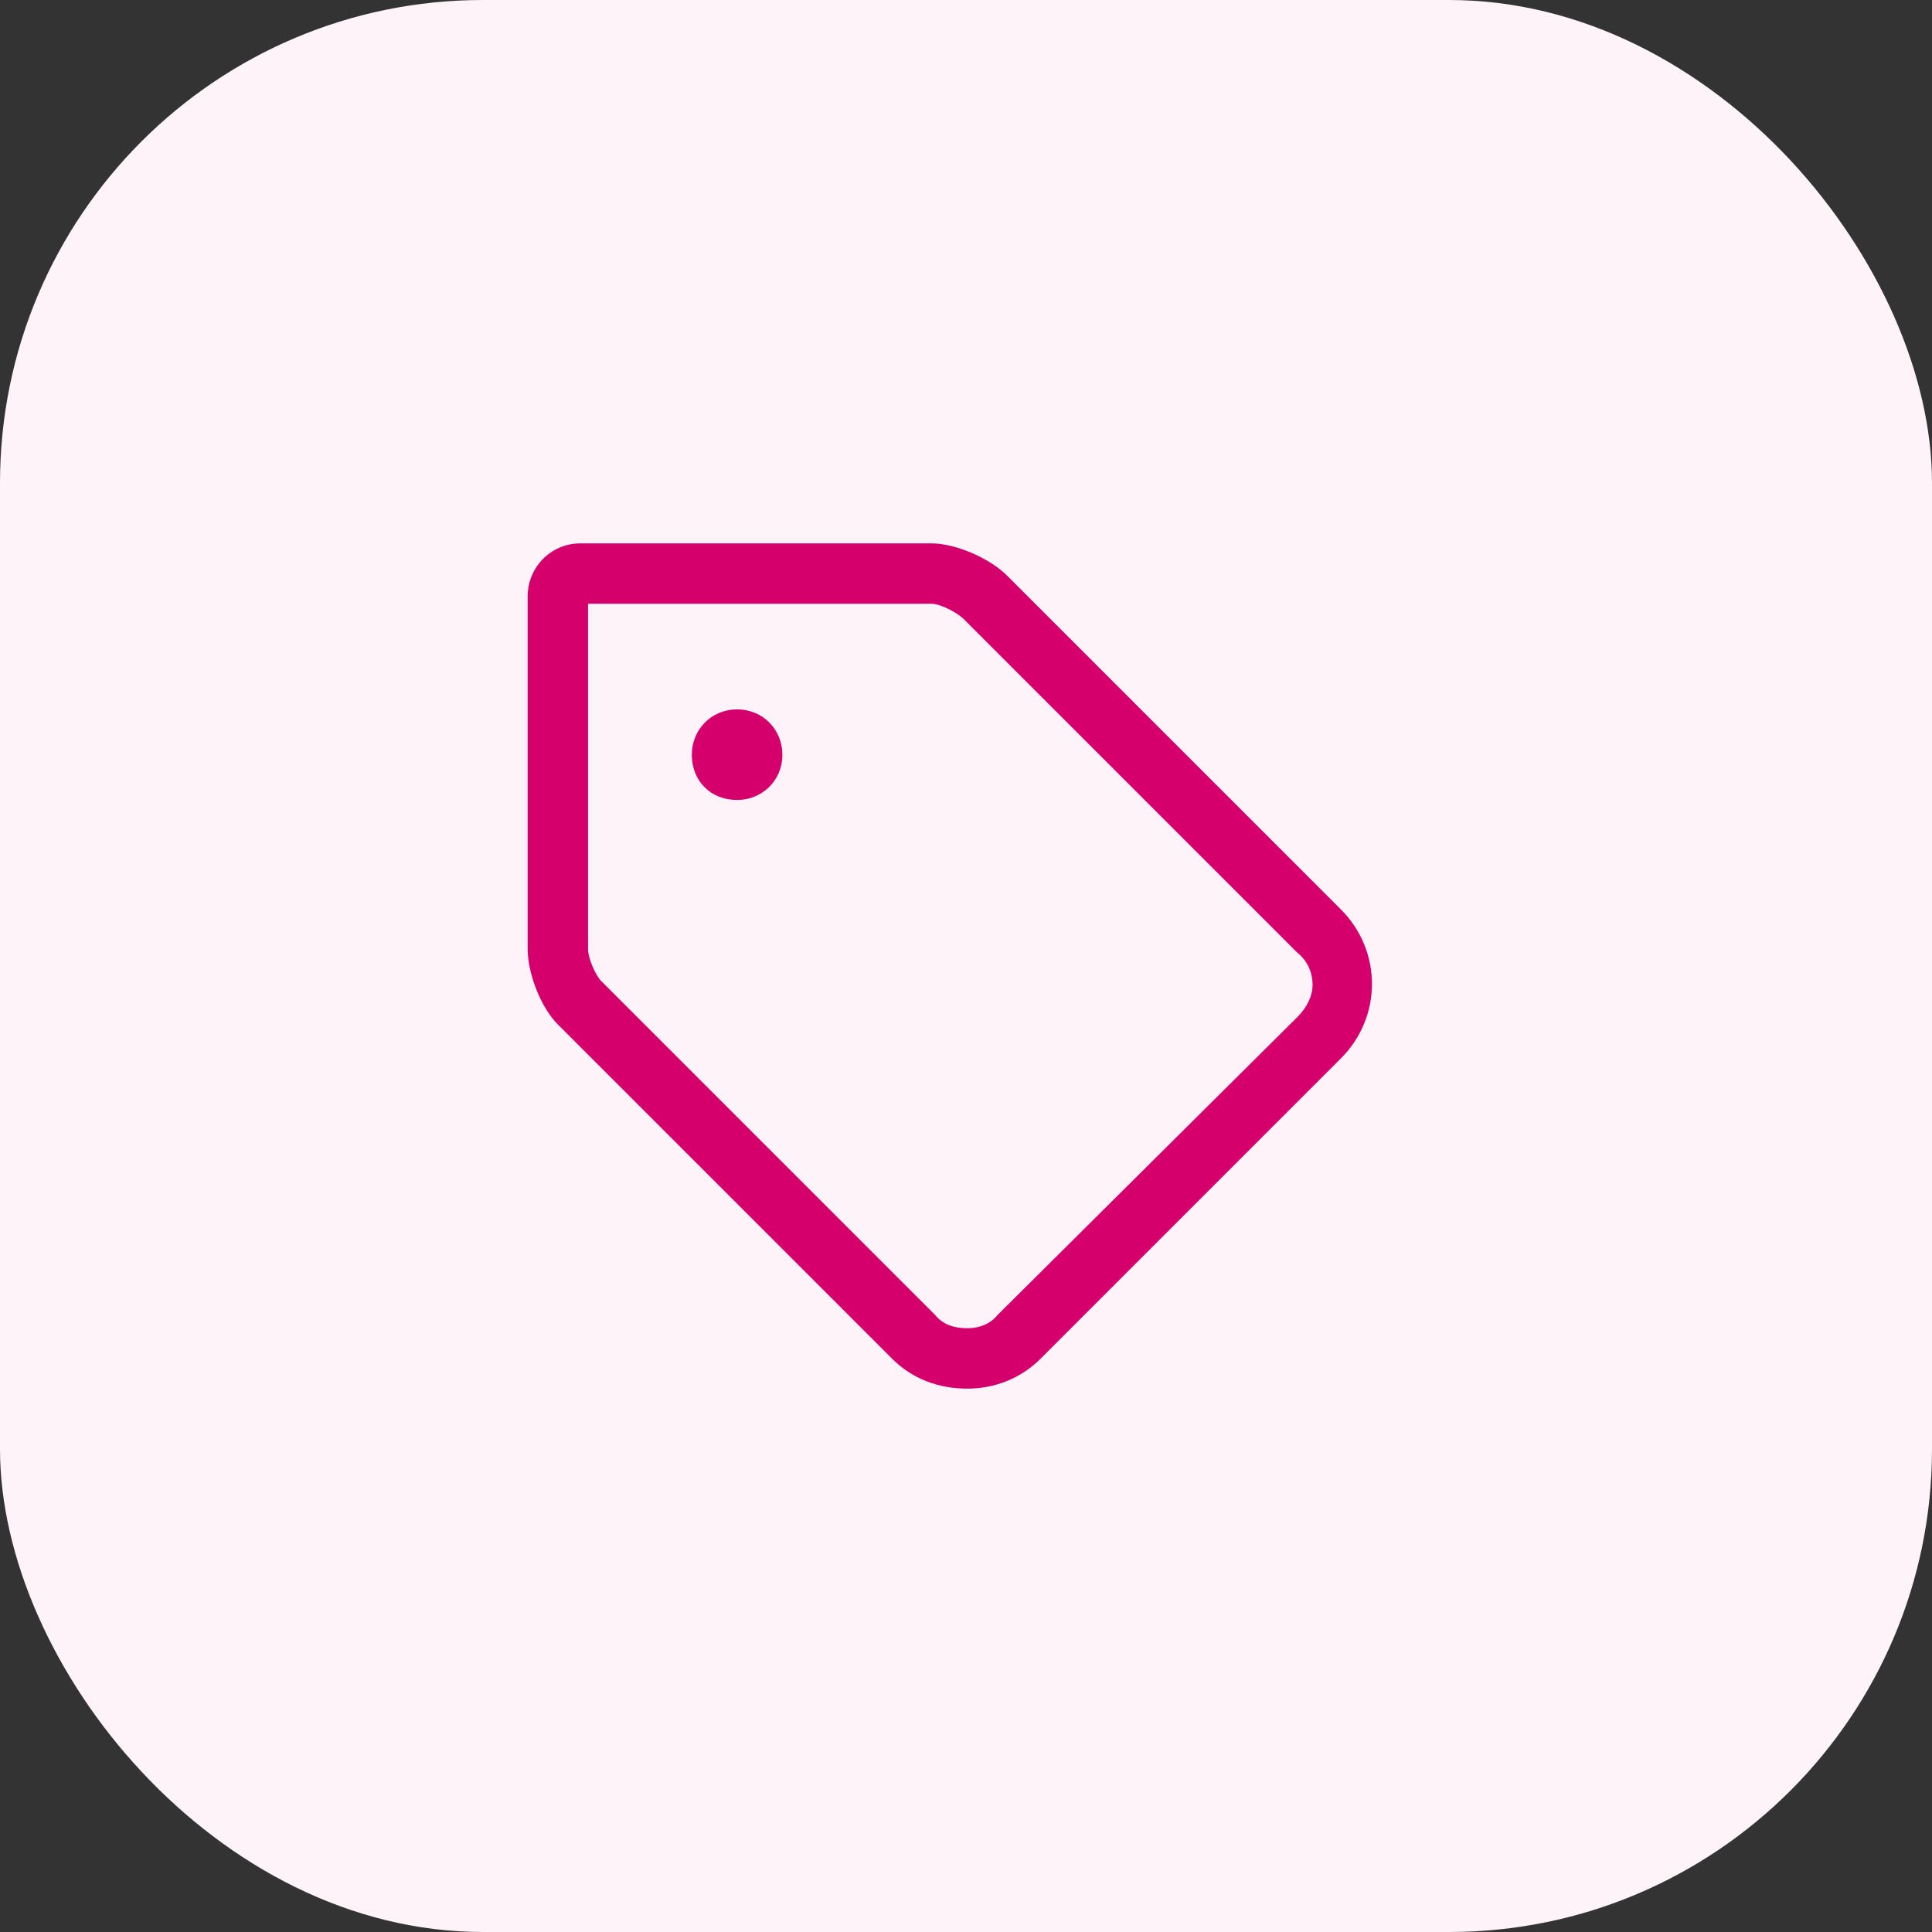 <svg width="48" height="48" viewBox="0 0 48 48" fill="none" xmlns="http://www.w3.org/2000/svg">
<rect x="0" y="0" width="48" height="48" fill="#333333" stroke="none"/>
<rect width="48" height="48" rx="12" fill="#FFF3FA"/>
<path d="M33.313 22.594C34.344 23.625 34.344 25.266 33.313 26.297L25.86 33.75C25.344 34.266 24.688 34.5 24.032 34.5C23.329 34.5 22.672 34.266 22.157 33.75L13.86 25.453C13.438 25.031 13.11 24.188 13.11 23.578V14.812C13.11 14.109 13.672 13.5 14.422 13.5H23.141C23.75 13.5 24.594 13.875 25.016 14.297L33.313 22.594ZM32.235 25.266C32.469 25.031 32.61 24.75 32.61 24.469C32.61 24.141 32.469 23.859 32.235 23.672L23.938 15.375C23.797 15.234 23.375 15 23.141 15H14.61V23.578C14.61 23.812 14.797 24.234 14.938 24.375L23.235 32.672C23.422 32.906 23.704 33 24.032 33C24.313 33 24.594 32.906 24.782 32.672L32.235 25.266ZM18.313 17.625C18.969 17.625 19.438 18.141 19.438 18.75C19.438 19.406 18.922 19.875 18.313 19.875C17.657 19.875 17.188 19.406 17.188 18.75C17.188 18.141 17.657 17.625 18.313 17.625Z" fill="#D6006D"/>
</svg>
